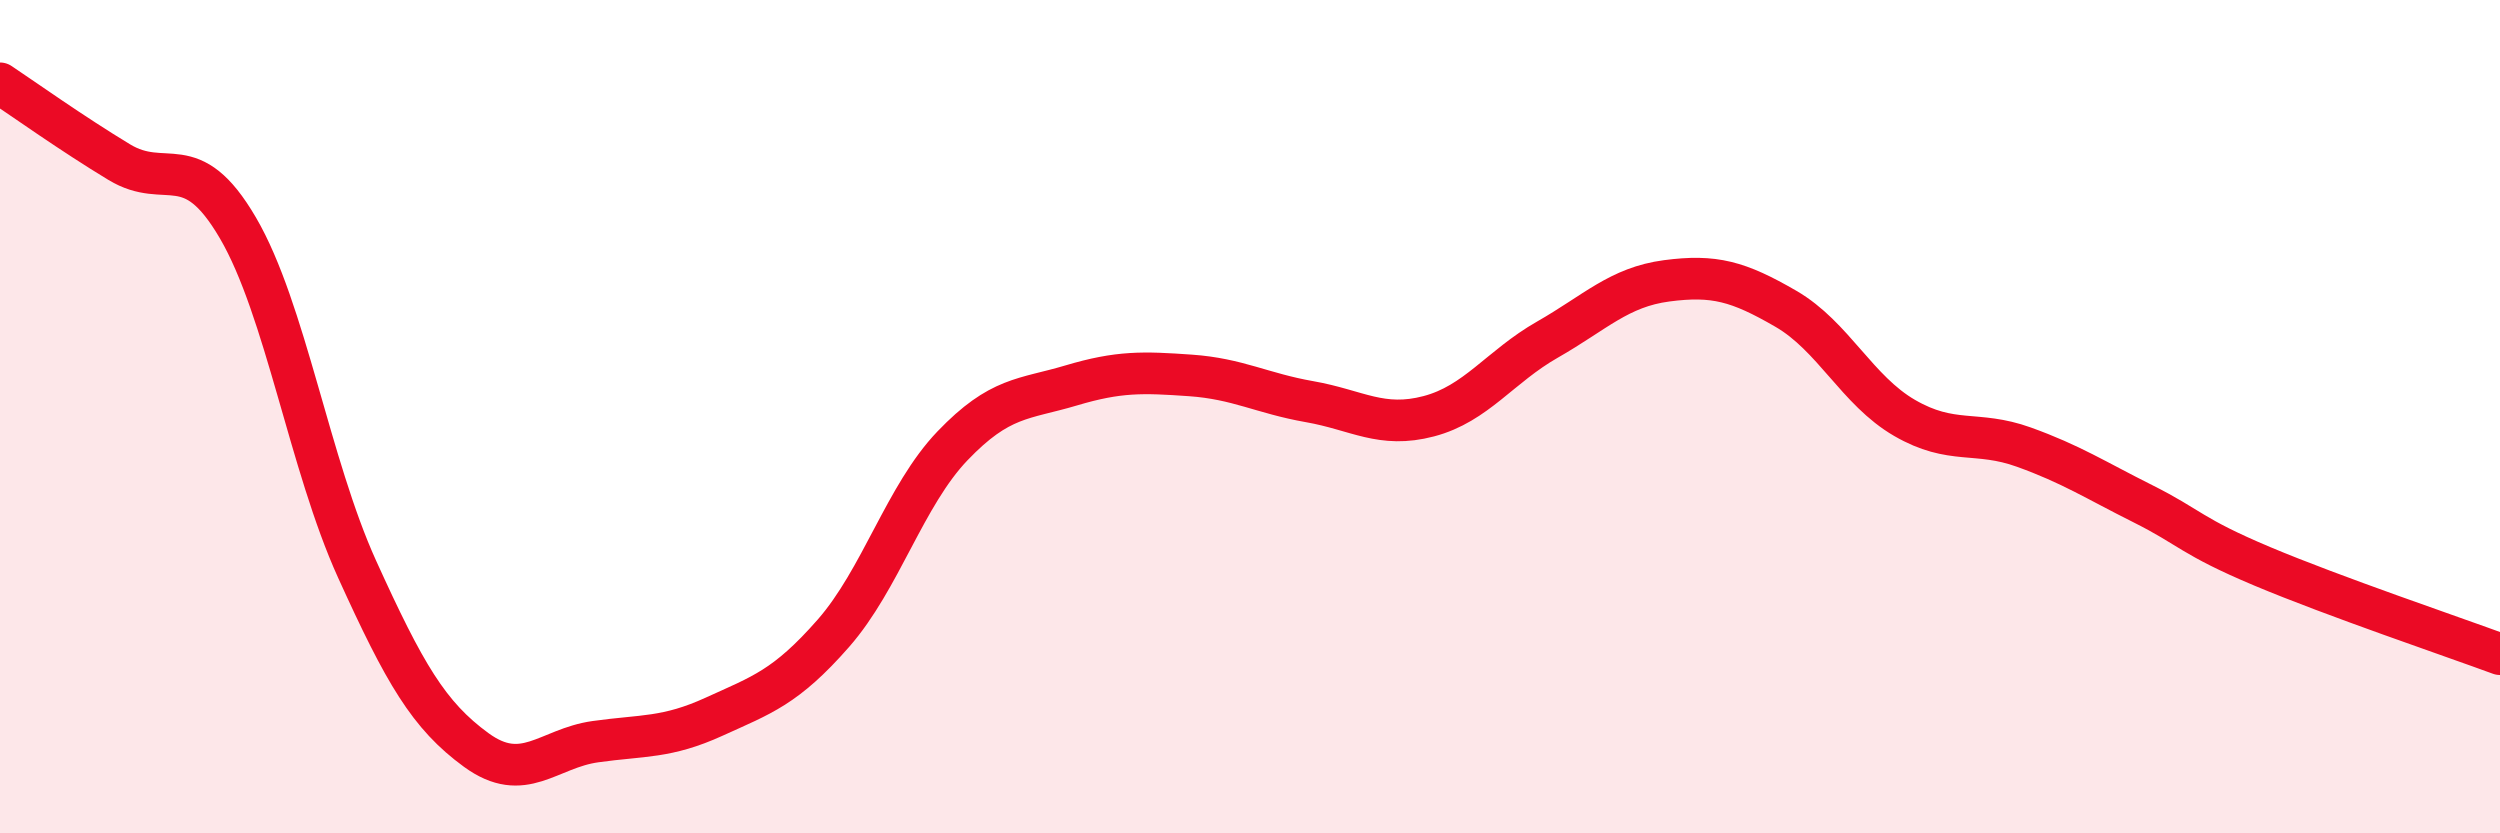 
    <svg width="60" height="20" viewBox="0 0 60 20" xmlns="http://www.w3.org/2000/svg">
      <path
        d="M 0,2 C 0.57,2.38 1.72,3.2 2.86,3.89 C 4,4.58 4.57,3.52 5.71,5.47 C 6.85,7.42 7.43,11.15 8.57,13.66 C 9.71,16.17 10.29,17.17 11.43,18 C 12.57,18.83 13.15,17.96 14.29,17.8 C 15.43,17.64 16,17.72 17.14,17.2 C 18.28,16.68 18.86,16.5 20,15.2 C 21.14,13.9 21.72,11.89 22.86,10.7 C 24,9.51 24.57,9.59 25.71,9.25 C 26.85,8.91 27.43,8.93 28.57,9.01 C 29.71,9.09 30.29,9.44 31.43,9.64 C 32.57,9.84 33.15,10.29 34.29,9.99 C 35.43,9.69 36,8.8 37.14,8.15 C 38.28,7.5 38.86,6.89 40,6.74 C 41.14,6.59 41.72,6.75 42.86,7.41 C 44,8.07 44.57,9.37 45.71,10.03 C 46.85,10.69 47.43,10.32 48.57,10.73 C 49.71,11.14 50.29,11.52 51.43,12.09 C 52.57,12.66 52.58,12.87 54.29,13.59 C 56,14.31 58.86,15.28 60,15.7L60 20L0 20Z"
        fill="#EB0A25"
        opacity="0.1"
        stroke-linecap="round"
        stroke-linejoin="round"
      />
      <path
        d="M 0,2 C 0.57,2.38 1.72,3.2 2.86,3.89 C 4,4.58 4.57,3.52 5.71,5.47 C 6.85,7.42 7.43,11.15 8.57,13.66 C 9.71,16.17 10.29,17.17 11.43,18 C 12.57,18.83 13.15,17.96 14.29,17.8 C 15.43,17.64 16,17.72 17.14,17.2 C 18.28,16.68 18.86,16.5 20,15.2 C 21.14,13.9 21.72,11.89 22.86,10.7 C 24,9.51 24.57,9.59 25.71,9.25 C 26.85,8.91 27.43,8.93 28.57,9.01 C 29.71,9.09 30.29,9.44 31.43,9.64 C 32.57,9.84 33.15,10.29 34.29,9.99 C 35.43,9.69 36,8.8 37.14,8.15 C 38.28,7.5 38.86,6.89 40,6.74 C 41.14,6.59 41.72,6.75 42.86,7.41 C 44,8.07 44.57,9.37 45.71,10.03 C 46.85,10.69 47.43,10.32 48.57,10.73 C 49.71,11.14 50.29,11.52 51.43,12.09 C 52.57,12.66 52.58,12.87 54.29,13.59 C 56,14.31 58.86,15.28 60,15.7"
        stroke="#EB0A25"
        stroke-width="1"
        fill="none"
        stroke-linecap="round"
        stroke-linejoin="round"
      />
    </svg>
  